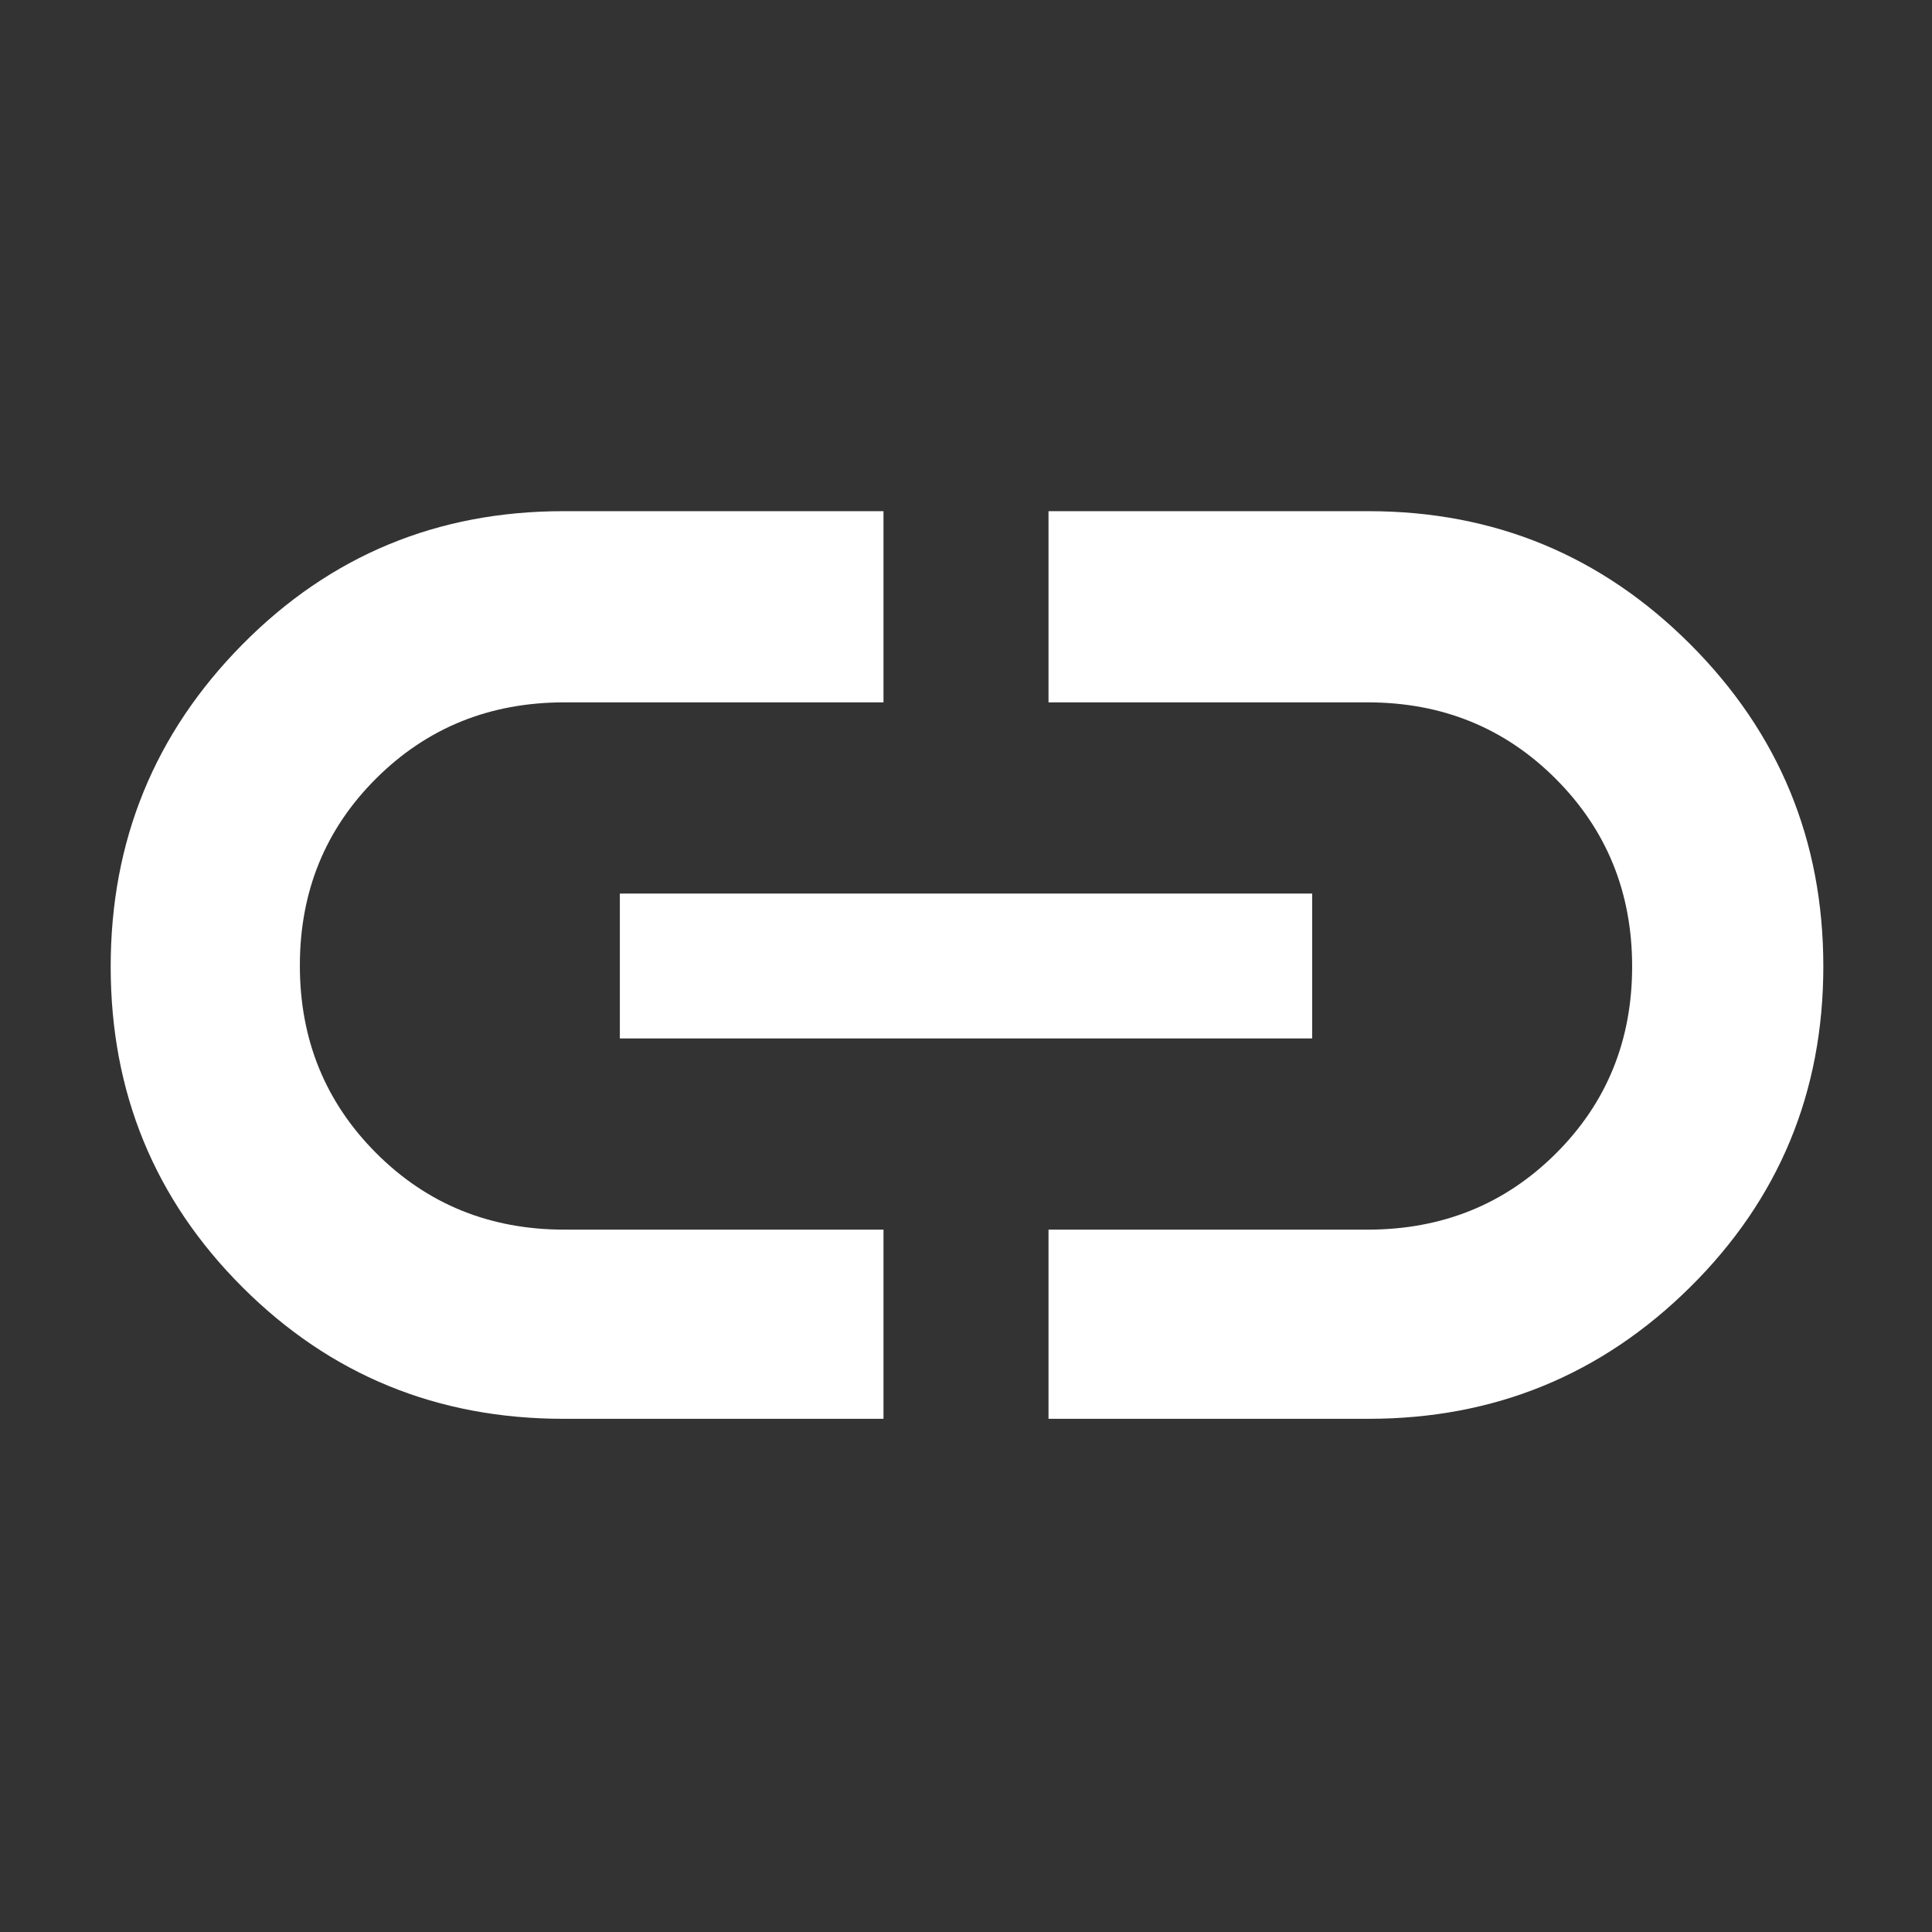 <svg xmlns="http://www.w3.org/2000/svg" height="48px" viewBox="0 -960 960 960" width="48px" fill="#FFFFFF"><rect x="0" y="-960" width="960" height="960" fill="#333333" stroke="none"/><path d="M439-255H280q-94.11 0-159.56-65.42Q55-385.84 55-479.7q0-93.85 65.44-160.07Q185.89-706 280-706h159v95H280.43q-55.51 0-93.47 37.76-37.96 37.77-37.96 93Q149-425 186.96-387q37.96 38 93.47 38H439v94ZM308-444v-72h344v72H308Zm213 189v-94h158.57q55.51 0 93.47-37.76 37.96-37.77 37.96-93Q811-535 773.04-573q-37.96-38-93.47-38H521v-95h159q93.79 0 159.9 66.15 66.1 66.15 66.1 160T839.9-320.5Q773.79-255 680-255H521Z"/></svg>